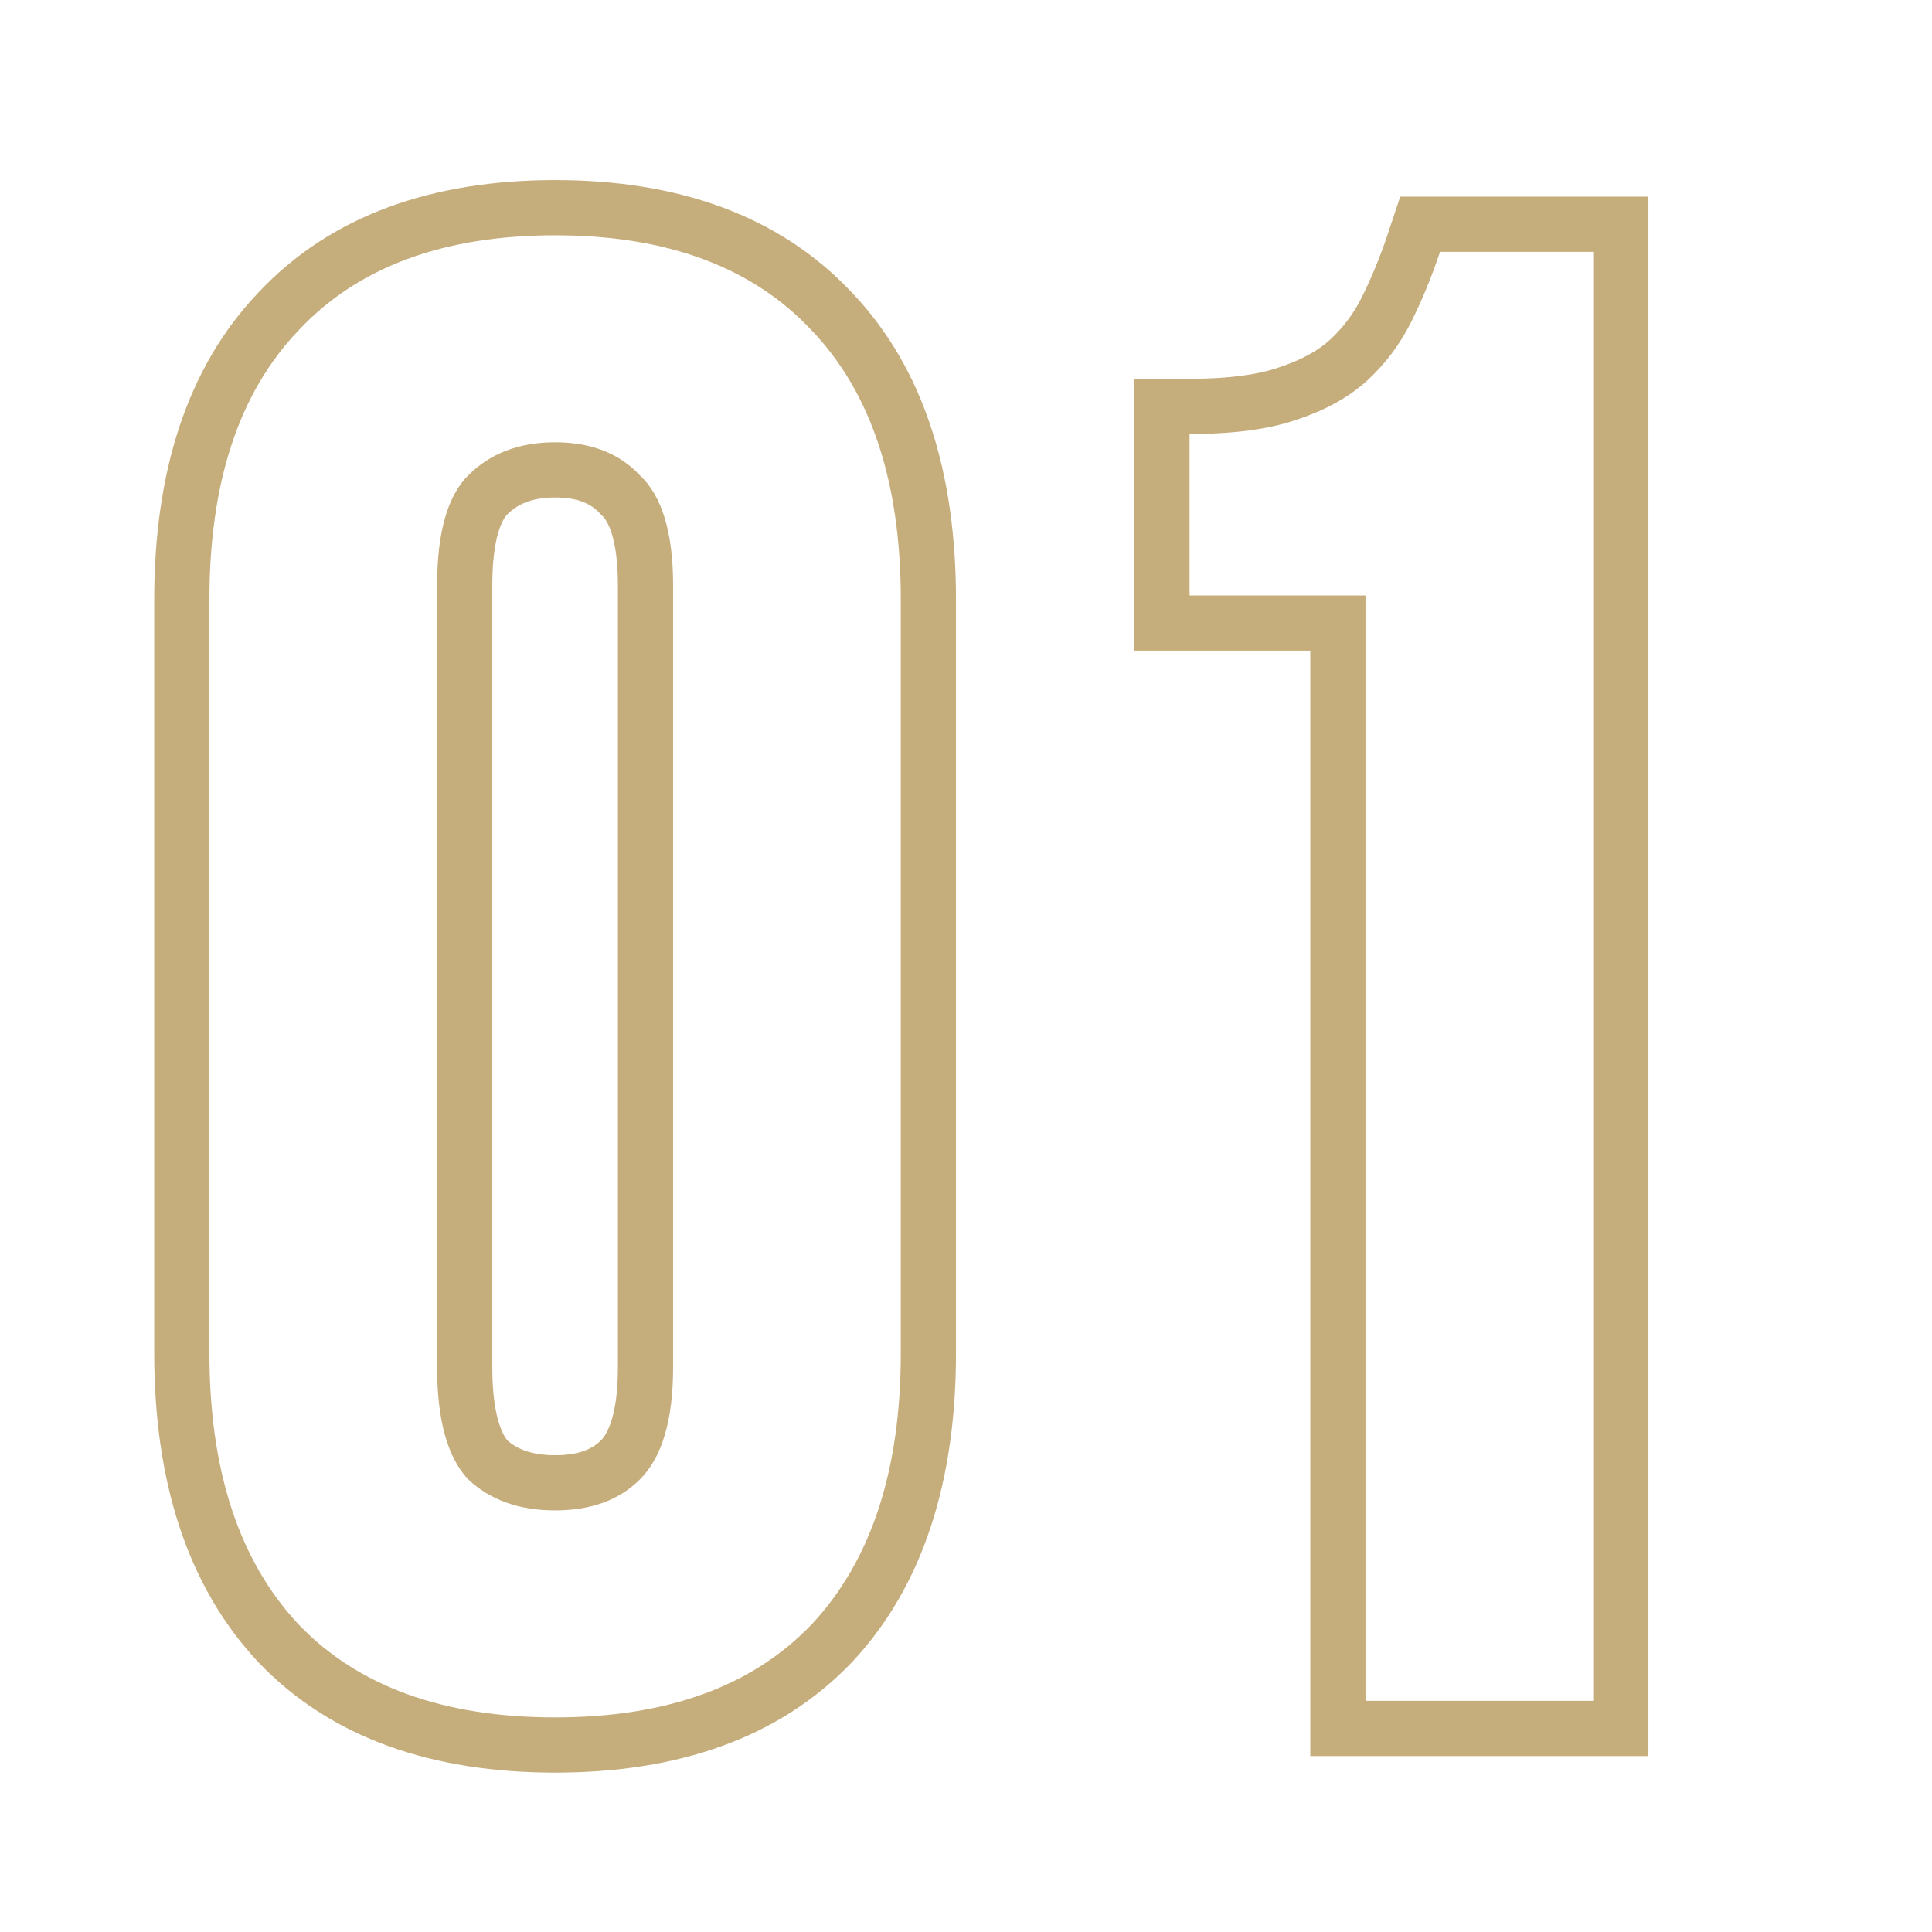 <?xml version="1.0" encoding="UTF-8"?> <svg xmlns="http://www.w3.org/2000/svg" width="28" height="28" viewBox="0 0 28 28" fill="none"> <mask id="mask0_205_1513" style="mask-type:alpha" maskUnits="userSpaceOnUse" x="0" y="0" width="28" height="28"> <rect width="28" height="28" fill="#D9D9D9"></rect> </mask> <g mask="url(#mask0_205_1513)"> <path fill-rule="evenodd" clip-rule="evenodd" d="M8.728 7.474L8.709 7.456L8.692 7.438C8.571 7.309 8.389 7.21 8.045 7.21C7.703 7.21 7.498 7.309 7.351 7.456C7.283 7.524 7.135 7.779 7.135 8.48V19.82C7.135 20.478 7.265 20.767 7.354 20.877C7.499 21.002 7.706 21.09 8.045 21.09C8.404 21.09 8.592 20.992 8.71 20.875C8.805 20.779 8.955 20.504 8.955 19.82V8.48C8.955 7.789 8.802 7.543 8.728 7.474ZM6.785 21.44C6.485 21.12 6.335 20.58 6.335 19.82V8.48C6.335 7.72 6.485 7.19 6.785 6.89C7.105 6.57 7.525 6.41 8.045 6.41C8.565 6.41 8.975 6.57 9.275 6.89C9.595 7.19 9.755 7.72 9.755 8.48V19.82C9.755 20.58 9.595 21.12 9.275 21.44C8.975 21.74 8.565 21.89 8.045 21.89C7.525 21.89 7.105 21.74 6.785 21.44ZM12.344 24.093C11.291 25.195 9.815 25.69 8.045 25.69C6.276 25.69 4.8 25.195 3.747 24.093L3.741 24.087C2.7 22.973 2.235 21.441 2.235 19.61V8.69C2.235 6.863 2.699 5.337 3.744 4.241C4.795 3.118 6.273 2.61 8.045 2.61C9.818 2.61 11.295 3.118 12.347 4.241C13.392 5.337 13.855 6.863 13.855 8.69V19.61C13.855 21.441 13.391 22.973 12.35 24.087L12.344 24.093ZM11.765 4.79C10.905 3.87 9.665 3.41 8.045 3.41C6.425 3.41 5.185 3.87 4.325 4.79C3.465 5.69 3.035 6.99 3.035 8.69V19.61C3.035 21.31 3.465 22.62 4.325 23.54C5.185 24.44 6.425 24.89 8.045 24.89C9.665 24.89 10.905 24.44 11.765 23.54C12.625 22.62 13.055 21.31 13.055 19.61V8.69C13.055 6.99 12.625 5.69 11.765 4.79ZM16.44 5.49H17.24C17.831 5.49 18.252 5.424 18.536 5.325L18.547 5.321C18.886 5.208 19.119 5.069 19.277 4.923C19.465 4.749 19.617 4.547 19.734 4.313C19.876 4.028 20.002 3.724 20.111 3.397L20.293 2.85H23.89V25.45H18.99V9.43H16.44V5.49ZM19.79 8.63V24.65H23.09V3.65H20.87C20.75 4.01 20.61 4.35 20.45 4.67C20.29 4.99 20.08 5.27 19.82 5.51C19.56 5.75 19.22 5.94 18.8 6.08C18.4 6.22 17.88 6.29 17.24 6.29V8.63H19.79Z" fill="#C6AD7C"></path> </g> </svg> 